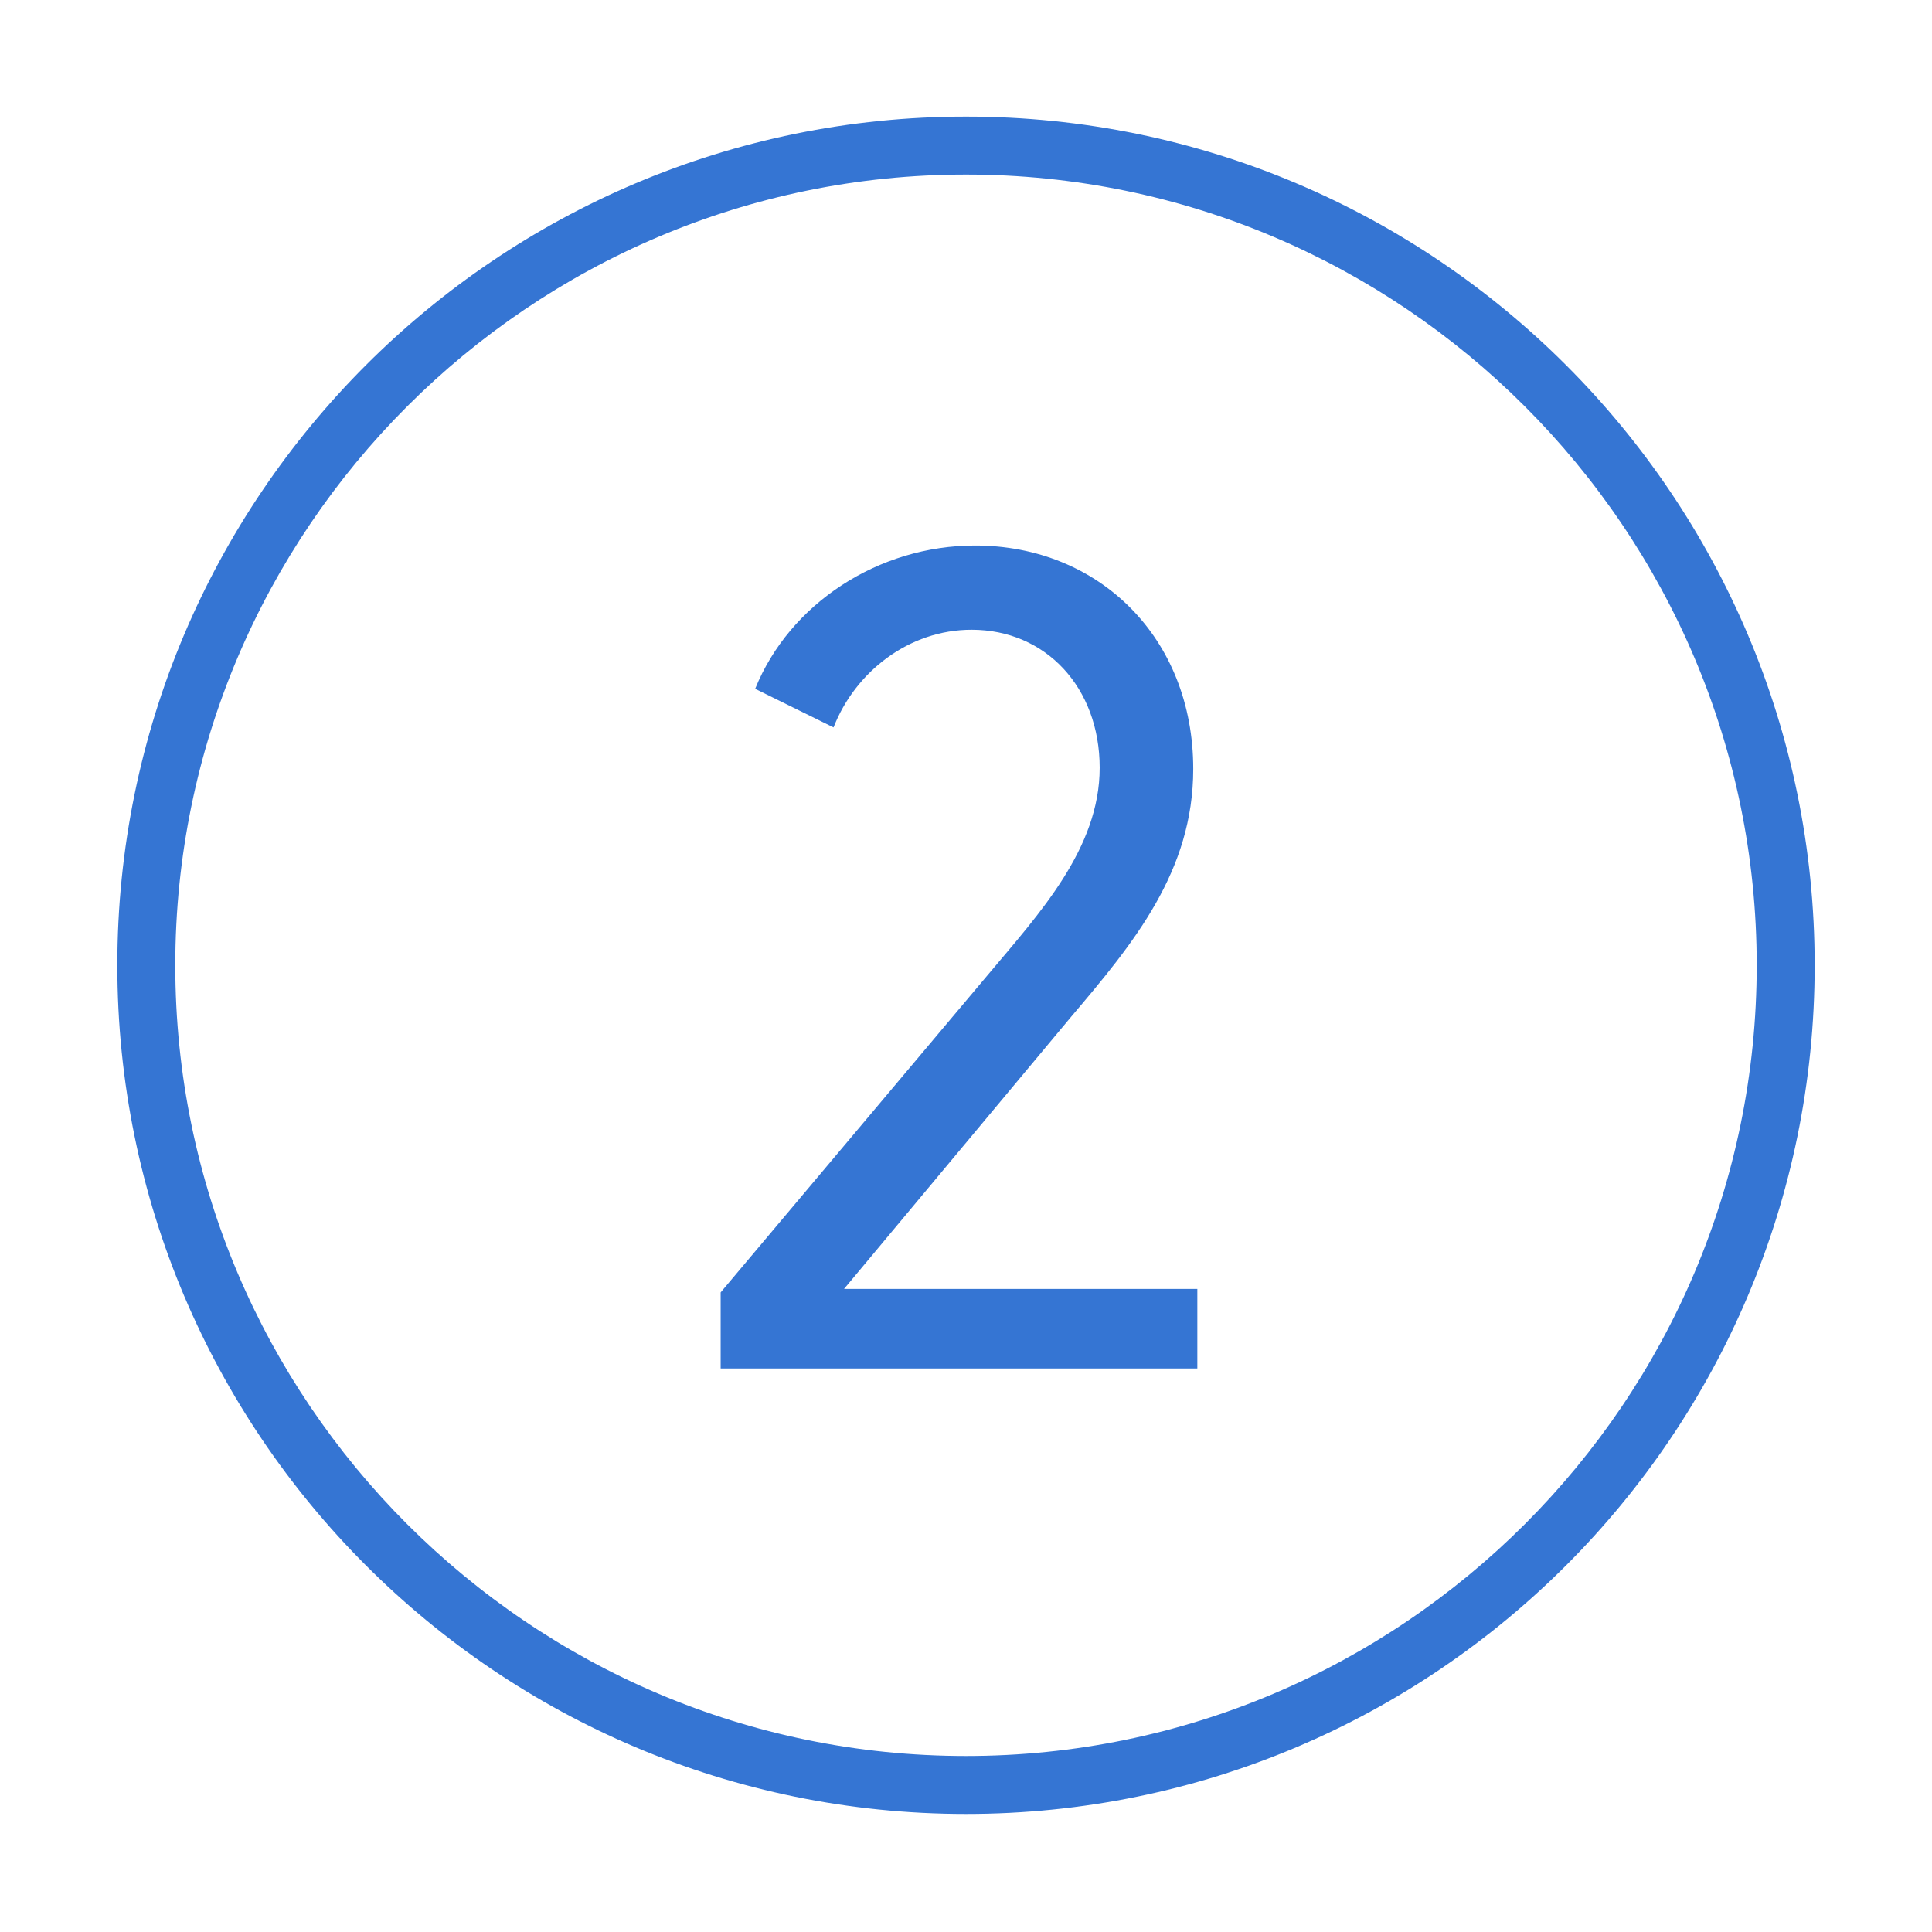 <?xml version="1.0" encoding="utf-8"?><!DOCTYPE svg PUBLIC "-//W3C//DTD SVG 1.1//EN" "http://www.w3.org/Graphics/SVG/1.1/DTD/svg11.dtd"><svg version="1.1" xmlns="http://www.w3.org/2000/svg" xmlns:xlink="http://www.w3.org/1999/xlink" x="0px" y="0px" width="100px" height="100px" viewBox="0 0 100 100" enable-background="new 0 0 100 100" xml:space="preserve"><g class="outlined"><g><path fill="#3575D3" d="M50,6.035c-24.26,0-43.927,19.667-43.927,43.927S25.74,93.89,50,93.89s43.927-19.667,43.927-43.927S74.26,6.035,50,6.035z M50,90.89c-22.568,0-40.927-18.36-40.927-40.927S27.432,9.035,50,9.035s40.927,18.36,40.927,40.927S72.568,90.89,50,90.89z"/><path fill="#3575D3" d="M55.435,52.636c3.239-3.814,6.327-7.538,6.327-12.836c0-6.781-4.874-11.564-11.292-11.564c-4.995,0-9.597,2.997-11.383,7.417l4.057,1.998c1.12-2.876,3.905-5.056,7.145-5.056c3.845,0,6.63,2.997,6.63,7.145c0,4.178-3.118,7.538-5.812,10.747L37.301,66.895v3.936h24.673v-4.117H43.688L55.435,52.636z"/></g></g><g class="filled" display="none"><path display="inline" fill="#3575D3" d="M50,6.035c-24.26,0-43.927,19.667-43.927,43.927S25.74,93.89,50,93.89s43.927-19.667,43.927-43.927S74.26,6.035,50,6.035z M61.974,70.831H37.301v-3.936l13.805-16.408c2.694-3.209,5.812-6.569,5.812-10.747c0-4.147-2.785-7.145-6.63-7.145c-3.239,0-6.024,2.18-7.145,5.056l-4.057-1.998c1.786-4.42,6.388-7.417,11.383-7.417c6.418,0,11.292,4.783,11.292,11.564c0,5.298-3.088,9.021-6.327,12.836L43.688,66.713h18.285V70.831z"/></g></svg>